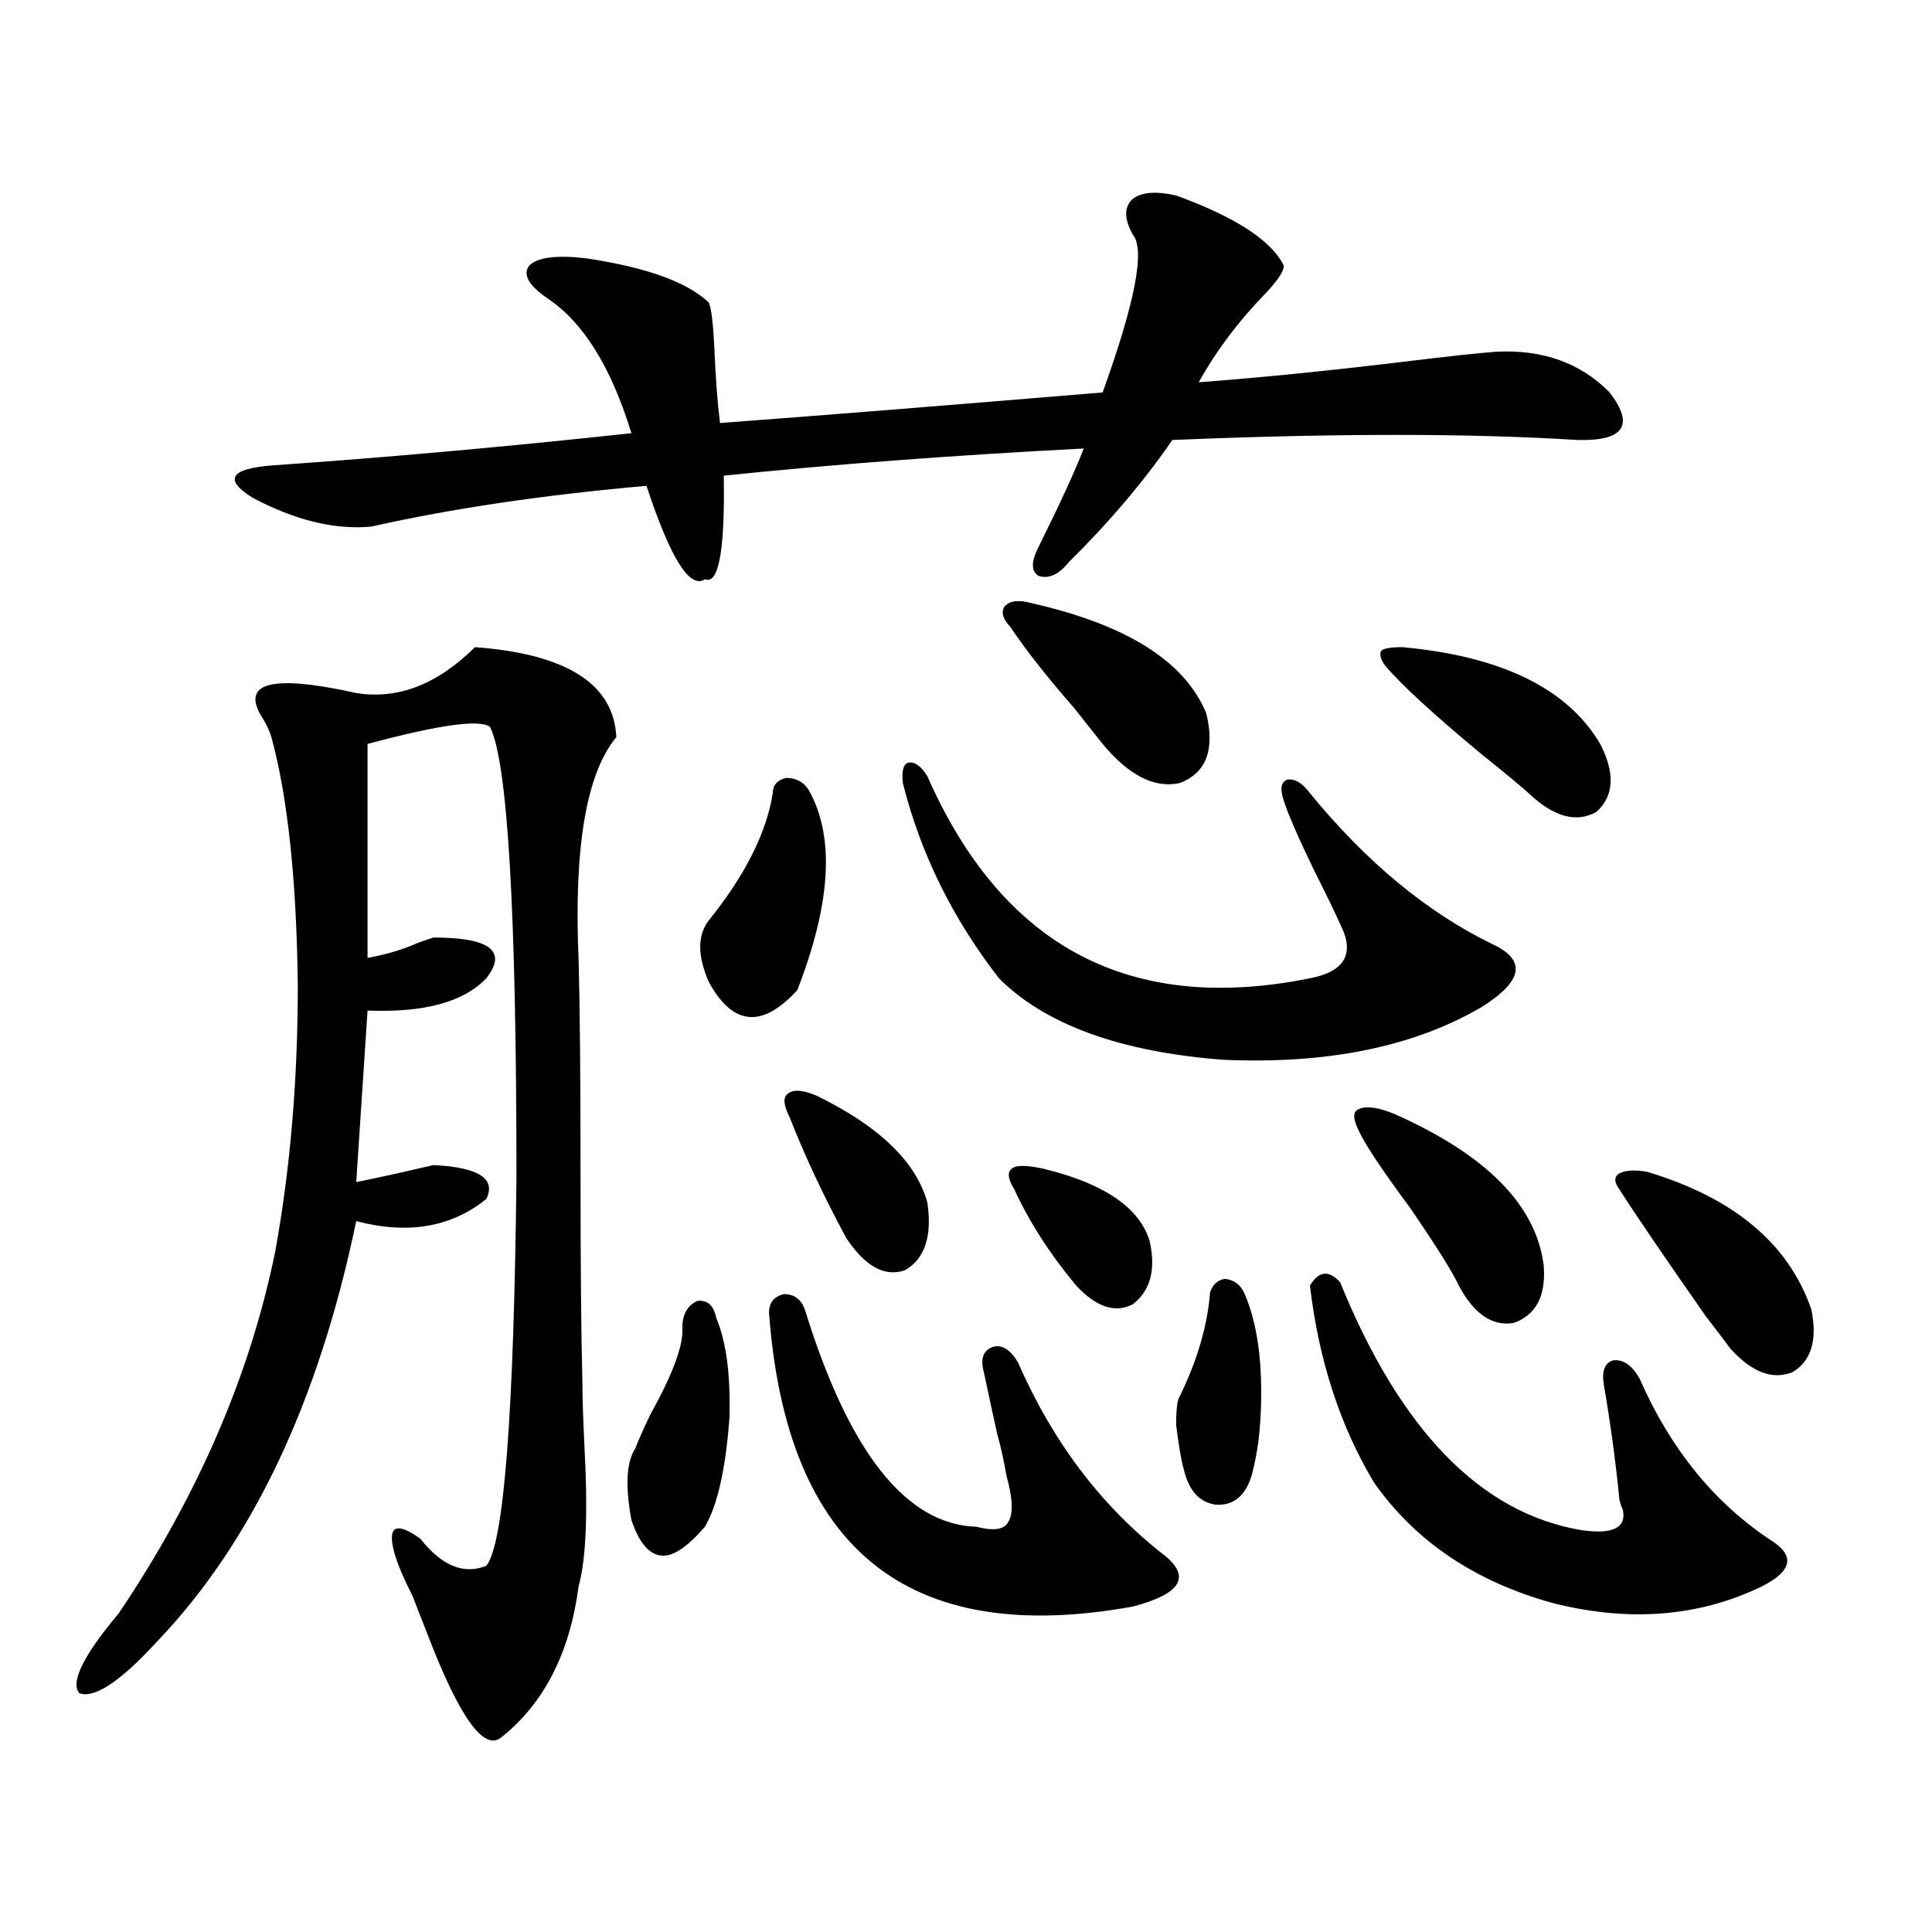 <?xml version="1.0" encoding="utf-8"?>
<!-- Generator: Adobe Illustrator 16.0.0, SVG Export Plug-In . SVG Version: 6.00 Build 0)  -->
<!DOCTYPE svg PUBLIC "-//W3C//DTD SVG 1.1//EN" "http://www.w3.org/Graphics/SVG/1.1/DTD/svg11.dtd">
<svg version="1.1" id="图层_1" xmlns="http://www.w3.org/2000/svg" xmlns:xlink="http://www.w3.org/1999/xlink" x="0px" y="0px"
	 width="1000px" height="1000px" viewBox="0 0 1000 1000" enable-background="new 0 0 1000 1000" xml:space="preserve">
<path d="M301.457,715.535c0,7.031,0.32,17.578,0.976,31.641c1.951,35.156,0.976,59.766-2.927,73.828
	c-4.558,34.565-17.896,60.645-39.999,78.223c-9.116,7.608-22.118-10.849-39.023-55.371c-3.262-8.212-5.533-14.063-6.829-17.578
	c-7.805-15.229-11.387-25.776-10.731-31.641c0.64-5.273,5.518-4.683,14.634,1.758c11.052,14.063,22.438,18.759,34.146,14.063
	c9.1-11.124,14.298-78.223,15.609-201.27c0-137.109-4.558-214.741-13.658-232.91c-5.213-4.093-26.341-1.167-63.413,8.789v110.742
	c9.756-1.758,18.536-4.395,26.341-7.91c3.247-1.167,5.854-2.046,7.805-2.637c29.268,0,38.368,7.031,27.316,21.094
	c-11.707,12.305-32.194,17.88-61.462,16.699l-5.854,88.77c9.1-1.758,22.438-4.683,39.999-8.789
	c23.414,1.181,32.514,7.031,27.316,17.578c-18.216,14.653-40.655,18.457-67.315,11.426
	c-19.512,93.755-53.993,166.415-103.412,217.969C62.103,870.511,48.78,879.3,40.975,876.375
	c-4.558-5.864,2.271-19.638,20.487-41.309c40.975-60.933,67.956-123.335,80.974-187.207c7.805-42.765,11.707-88.77,11.707-137.988
	c-0.656-54.492-5.213-97.257-13.658-128.32c-0.656-2.335-1.951-5.273-3.902-8.789c-13.018-19.336,2.927-24.019,47.804-14.063
	c21.463,3.516,41.95-4.395,61.462-23.73c47.468,3.516,71.858,19.048,73.169,46.582c-15.609,18.759-22.118,57.431-19.512,116.016
	c0.64,24.032,0.976,60.356,0.976,108.984C300.481,655.192,300.801,691.517,301.457,715.535z M608.766,101.18
	c30.563,11.138,49.099,23.153,55.608,36.035c0.64,2.349-2.286,7.031-8.78,14.063c-14.314,14.653-26.021,30.185-35.121,46.582
	c31.219-2.335,66.34-5.851,105.363-10.547c24.054-2.925,40.319-4.683,48.779-5.273c24.054-1.167,43.566,5.864,58.535,21.094
	c13.003,17.001,7.469,25.2-16.585,24.609c-55.944-3.516-125.851-3.516-209.751,0c-14.969,21.685-32.85,42.778-53.657,63.281
	c-5.213,6.454-10.411,8.789-15.609,7.031c-3.902-2.335-3.902-7.319,0-14.941c11.052-22.261,18.856-39.249,23.414-50.977
	c-67.651,3.516-129.753,8.212-186.337,14.063c0.64,38.672-2.607,56.552-9.756,53.613c-7.805,5.273-17.896-10.835-30.243-48.34
	c-53.337,4.696-100.821,11.728-142.436,21.094c-18.872,1.758-39.359-3.214-61.462-14.941c-14.969-9.366-11.707-14.941,9.756-16.699
	c59.175-4.093,121.293-9.668,186.337-16.699c-10.411-33.976-24.725-57.129-42.926-69.434c-10.411-7.031-13.658-12.882-9.756-17.578
	c4.542-4.093,14.298-5.273,29.268-3.516c31.219,4.696,52.346,12.305,63.413,22.852c1.296,2.349,2.271,10.259,2.927,23.73
	c0.64,15.243,1.616,28.125,2.927,38.672c47.468-3.516,113.488-8.789,198.044-15.82c16.905-46.87,22.103-74.116,15.609-81.738
	c-4.558-8.198-4.558-14.351,0-18.457C590.87,99.422,598.355,98.845,608.766,101.18z M370.723,682.137
	c5.198,12.305,7.469,29.595,6.829,51.855c-1.951,26.367-6.189,45.126-12.683,56.25c-9.116,10.547-16.585,15.532-22.438,14.941
	c-6.509-0.577-11.707-6.729-15.609-18.457c-3.262-17.578-2.607-29.883,1.951-36.914c1.296-3.516,3.902-9.366,7.805-17.578
	c11.707-21.094,17.225-36.035,16.585-44.824c0-7.031,2.591-11.714,7.805-14.063C366.165,672.771,369.412,675.696,370.723,682.137z
	 M418.527,408.797c13.658,24.032,11.707,58.599-5.854,103.711c-18.216,19.927-33.505,18.457-45.853-4.395
	c-5.854-13.472-5.854-24.019,0-31.641c18.856-23.429,29.908-45.401,33.17-65.918c0-4.093,2.271-6.729,6.829-7.91
	C412.018,402.645,415.92,404.704,418.527,408.797z M416.576,677.742c22.759,73.828,52.346,111.333,88.778,112.5
	c9.1,2.349,14.634,1.47,16.585-2.637c2.592-4.093,2.271-12.003-0.976-23.73c-1.311-7.608-2.927-14.941-4.878-21.973
	c-1.951-8.789-4.238-19.336-6.829-31.641c-1.951-7.031-0.335-11.426,4.878-13.184c4.543-1.167,8.78,1.47,12.683,7.91
	c18.201,41.61,43.566,75.009,76.096,100.195c13.658,11.138,8.125,19.913-16.585,26.367C469.897,852.645,407.14,801.97,398.04,679.5
	c0-5.273,2.591-8.487,7.805-9.668C411.042,669.832,414.625,672.469,416.576,677.742z M422.429,567
	c32.514,15.82,51.706,34.277,57.56,55.371c2.591,17.578-1.311,29.306-11.707,35.156c-10.411,3.516-20.487-2.046-30.243-16.699
	c-11.707-21.671-21.463-42.476-29.268-62.402c-3.262-6.44-3.582-10.547-0.976-12.305C410.387,563.786,415.265,564.075,422.429,567z
	 M479.989,401.766c39.023,88.481,105.028,123.349,198.044,104.59c18.201-3.516,23.414-12.882,15.609-28.125
	c-2.607-5.851-7.164-15.229-13.658-28.125c-8.46-17.578-13.658-29.581-15.609-36.035c-1.951-5.851-1.311-9.366,1.951-10.547
	c3.902-0.577,7.805,1.758,11.707,7.031c29.268,35.747,60.806,61.825,94.632,78.223c17.561,8.212,15.609,19.048-5.854,32.52
	c-35.121,20.517-79.678,29.595-133.655,27.246c-53.337-4.093-92.04-18.155-116.095-42.188
	c-24.07-31.05-40.655-64.737-49.755-101.074c-0.656-6.44,0.32-9.956,2.927-10.547C473.48,394.157,476.727,396.492,479.989,401.766z
	 M533.646,312.117c49.42,11.138,79.663,30.185,90.729,57.129c4.543,18.759,0,30.762-13.658,36.035
	c-13.018,2.938-26.341-3.804-39.999-20.215c-3.262-4.093-8.14-10.245-14.634-18.457c-14.314-16.397-25.365-30.46-33.17-42.188
	c-3.902-4.093-4.878-7.608-2.927-10.547C522.579,310.95,527.137,310.359,533.646,312.117z M539.5,604.793
	c31.859,7.622,50.395,20.215,55.608,37.793c3.247,14.653,0.32,25.488-8.78,32.52c-9.115,4.696-18.871,1.47-29.268-9.668
	c-13.658-16.397-24.39-33.097-32.194-50.098c-3.262-5.273-3.582-8.789-0.976-10.547C525.841,603.035,531.039,603.035,539.5,604.793z
	 M643.887,668.953c5.198,11.728,8.125,26.367,8.78,43.945c0.64,19.927-0.976,36.914-4.878,50.977
	c-3.262,10.547-9.436,15.532-18.536,14.941c-8.46-1.167-13.993-7.319-16.585-18.457c-1.311-4.683-2.607-12.305-3.902-22.852
	c0-8.198,0.64-13.184,1.951-14.941c9.1-18.745,14.299-36.612,15.609-53.613c1.296-4.093,3.902-6.44,7.805-7.031
	C638.674,662.513,641.936,664.86,643.887,668.953z M693.642,663.68c31.219,76.767,72.834,119.531,124.875,128.32
	c16.25,2.349,23.414-1.167,21.463-10.547c-1.311-2.925-1.951-5.273-1.951-7.031c-1.951-19.336-4.558-38.37-7.805-57.129
	c-1.311-7.608,0.32-12.003,4.878-13.184c5.198-0.577,9.756,2.637,13.658,9.668c16.25,36.914,39.344,65.039,69.267,84.375
	c11.051,7.622,9.1,15.243-5.854,22.852c-32.53,15.82-68.626,18.745-108.29,8.789c-40.334-11.124-71.218-31.929-92.681-62.402
	c-17.561-29.292-28.627-63.281-33.17-101.953C682.575,657.829,687.789,657.239,693.642,663.68z M721.934,576.668
	c47.469,21.094,73.169,47.173,77.071,78.223c1.296,15.82-3.902,25.79-15.609,29.883c-11.067,1.758-20.487-4.683-28.292-19.336
	c-3.262-7.031-11.707-20.503-25.365-40.43c-14.314-19.336-23.094-32.52-26.341-39.551c-3.262-6.44-3.262-10.245,0-11.426
	C707.3,572.273,713.474,573.152,721.934,576.668z M725.836,334.969c51.371,4.696,85.516,21.396,102.437,50.098
	c7.805,15.243,7.149,26.958-1.951,35.156c-10.411,5.864-22.118,2.637-35.121-9.668c-4.558-4.093-12.683-10.835-24.39-20.215
	c-24.725-20.503-41.31-35.733-49.755-45.703c-2.607-3.516-3.262-6.152-1.951-7.91C716.401,335.56,719.983,334.969,725.836,334.969z
	 M852.663,606.551c44.877,13.485,73.169,37.216,84.876,71.191c3.247,15.82,0,26.669-9.756,32.52
	c-10.412,4.106-21.143,0-32.194-12.305c-2.607-3.516-6.829-9.077-12.683-16.699c-22.118-31.641-37.072-53.613-44.877-65.918
	c-2.607-3.516-2.607-6.152,0-7.91C841.276,605.672,846.154,605.384,852.663,606.551z"/>
</svg>
